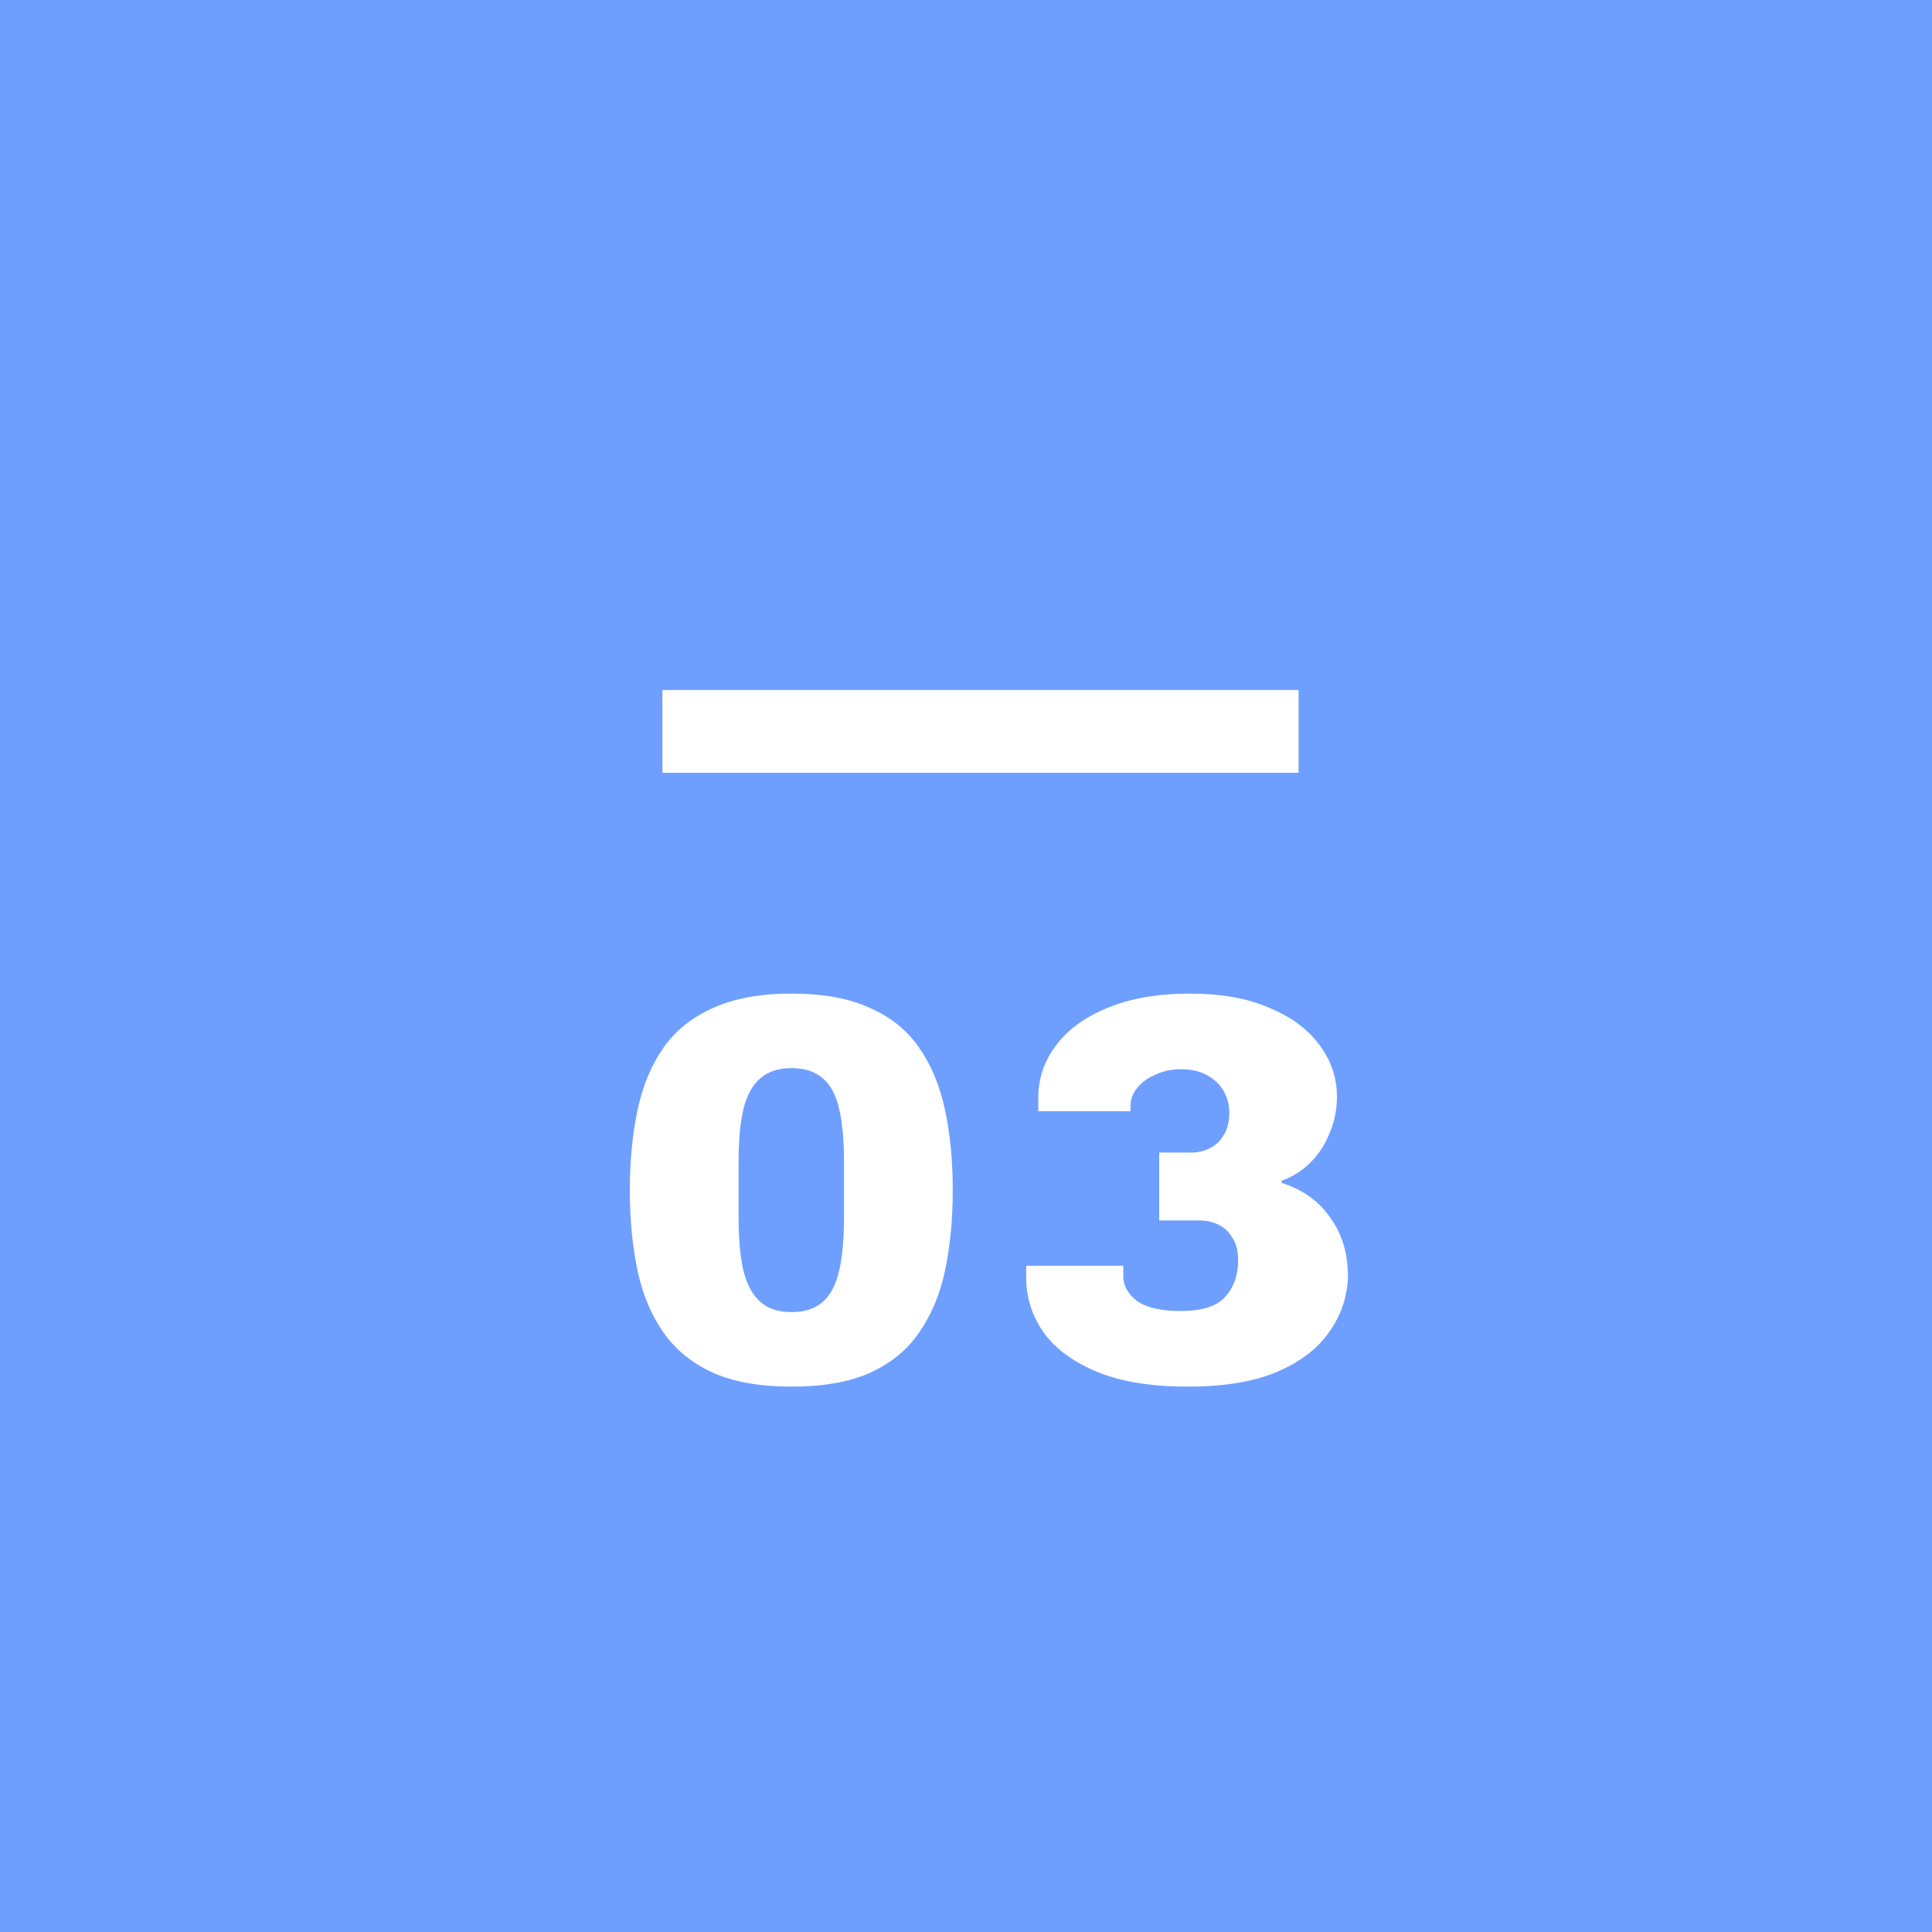 <svg fill="none" height="35" viewBox="0 0 35 35" width="35" xmlns="http://www.w3.org/2000/svg"><path d="m0 0h35v35h-35z" fill="#6e9fff"/><path d="m14.34 25.12c-.567 0-1.04-.083-1.42-.25-.38-.173-.68-.417-.9-.73s-.377-.687-.47-1.12c-.093-.44-.14-.927-.14-1.46s.047-1.017.14-1.45c.093-.44.25-.817.47-1.13s.52-.553.9-.72c.38-.173.853-.26 1.42-.26.573 0 1.047.087 1.42.26.38.167.677.407.89.72.22.313.377.69.47 1.13.093.433.14.917.14 1.45s-.047 1.02-.14 1.46c-.093.433-.25.807-.47 1.12-.213.313-.51.557-.89.73-.373.167-.847.25-1.42.25zm0-1.35c.233 0 .42-.06.56-.18s.24-.307.3-.56.09-.58.09-.98v-.99c0-.407-.03-.733-.09-.98-.06-.253-.16-.437-.3-.55-.14-.12-.327-.18-.56-.18s-.42.06-.56.18c-.14.113-.243.297-.31.55-.06.247-.09.573-.09.98v.99c0 .4.03.727.09.98.067.253.17.44.31.56s.327.18.56.18zm7.18 1.35c-.667 0-1.217-.09-1.65-.27-.433-.18-.757-.42-.97-.72-.207-.3-.31-.63-.31-.99v-.21h1.76v.19c0 .173.083.323.25.45.173.12.437.18.79.18.387 0 .657-.087.81-.26.153-.173.23-.393.23-.66 0-.167-.033-.3-.1-.4-.06-.107-.143-.187-.25-.24-.1-.053-.217-.08-.35-.08h-.73v-1.23h.57c.133 0 .25-.027.35-.08.107-.053.19-.133.25-.24.067-.107.1-.24.1-.4 0-.14-.033-.27-.1-.39-.067-.12-.167-.217-.3-.29-.127-.073-.287-.11-.48-.11-.167 0-.32.033-.46.1-.14.06-.25.14-.33.24s-.12.207-.12.32v.1h-1.67v-.25c0-.347.107-.66.32-.94.213-.287.523-.513.93-.68.413-.173.913-.26 1.5-.26.567 0 1.047.087 1.44.26.4.167.703.393.91.68.207.28.31.59.31.93 0 .227-.043.443-.13.65-.08.207-.197.387-.35.54-.147.147-.32.257-.52.33v.04c.38.12.673.33.88.63.213.293.32.65.32 1.07-.013.367-.127.7-.34 1-.207.3-.52.54-.94.72s-.96.27-1.62.27z" fill="#fff"/><path d="m12 13.25h11.525" stroke="#fff" stroke-width="1.5"/></svg>